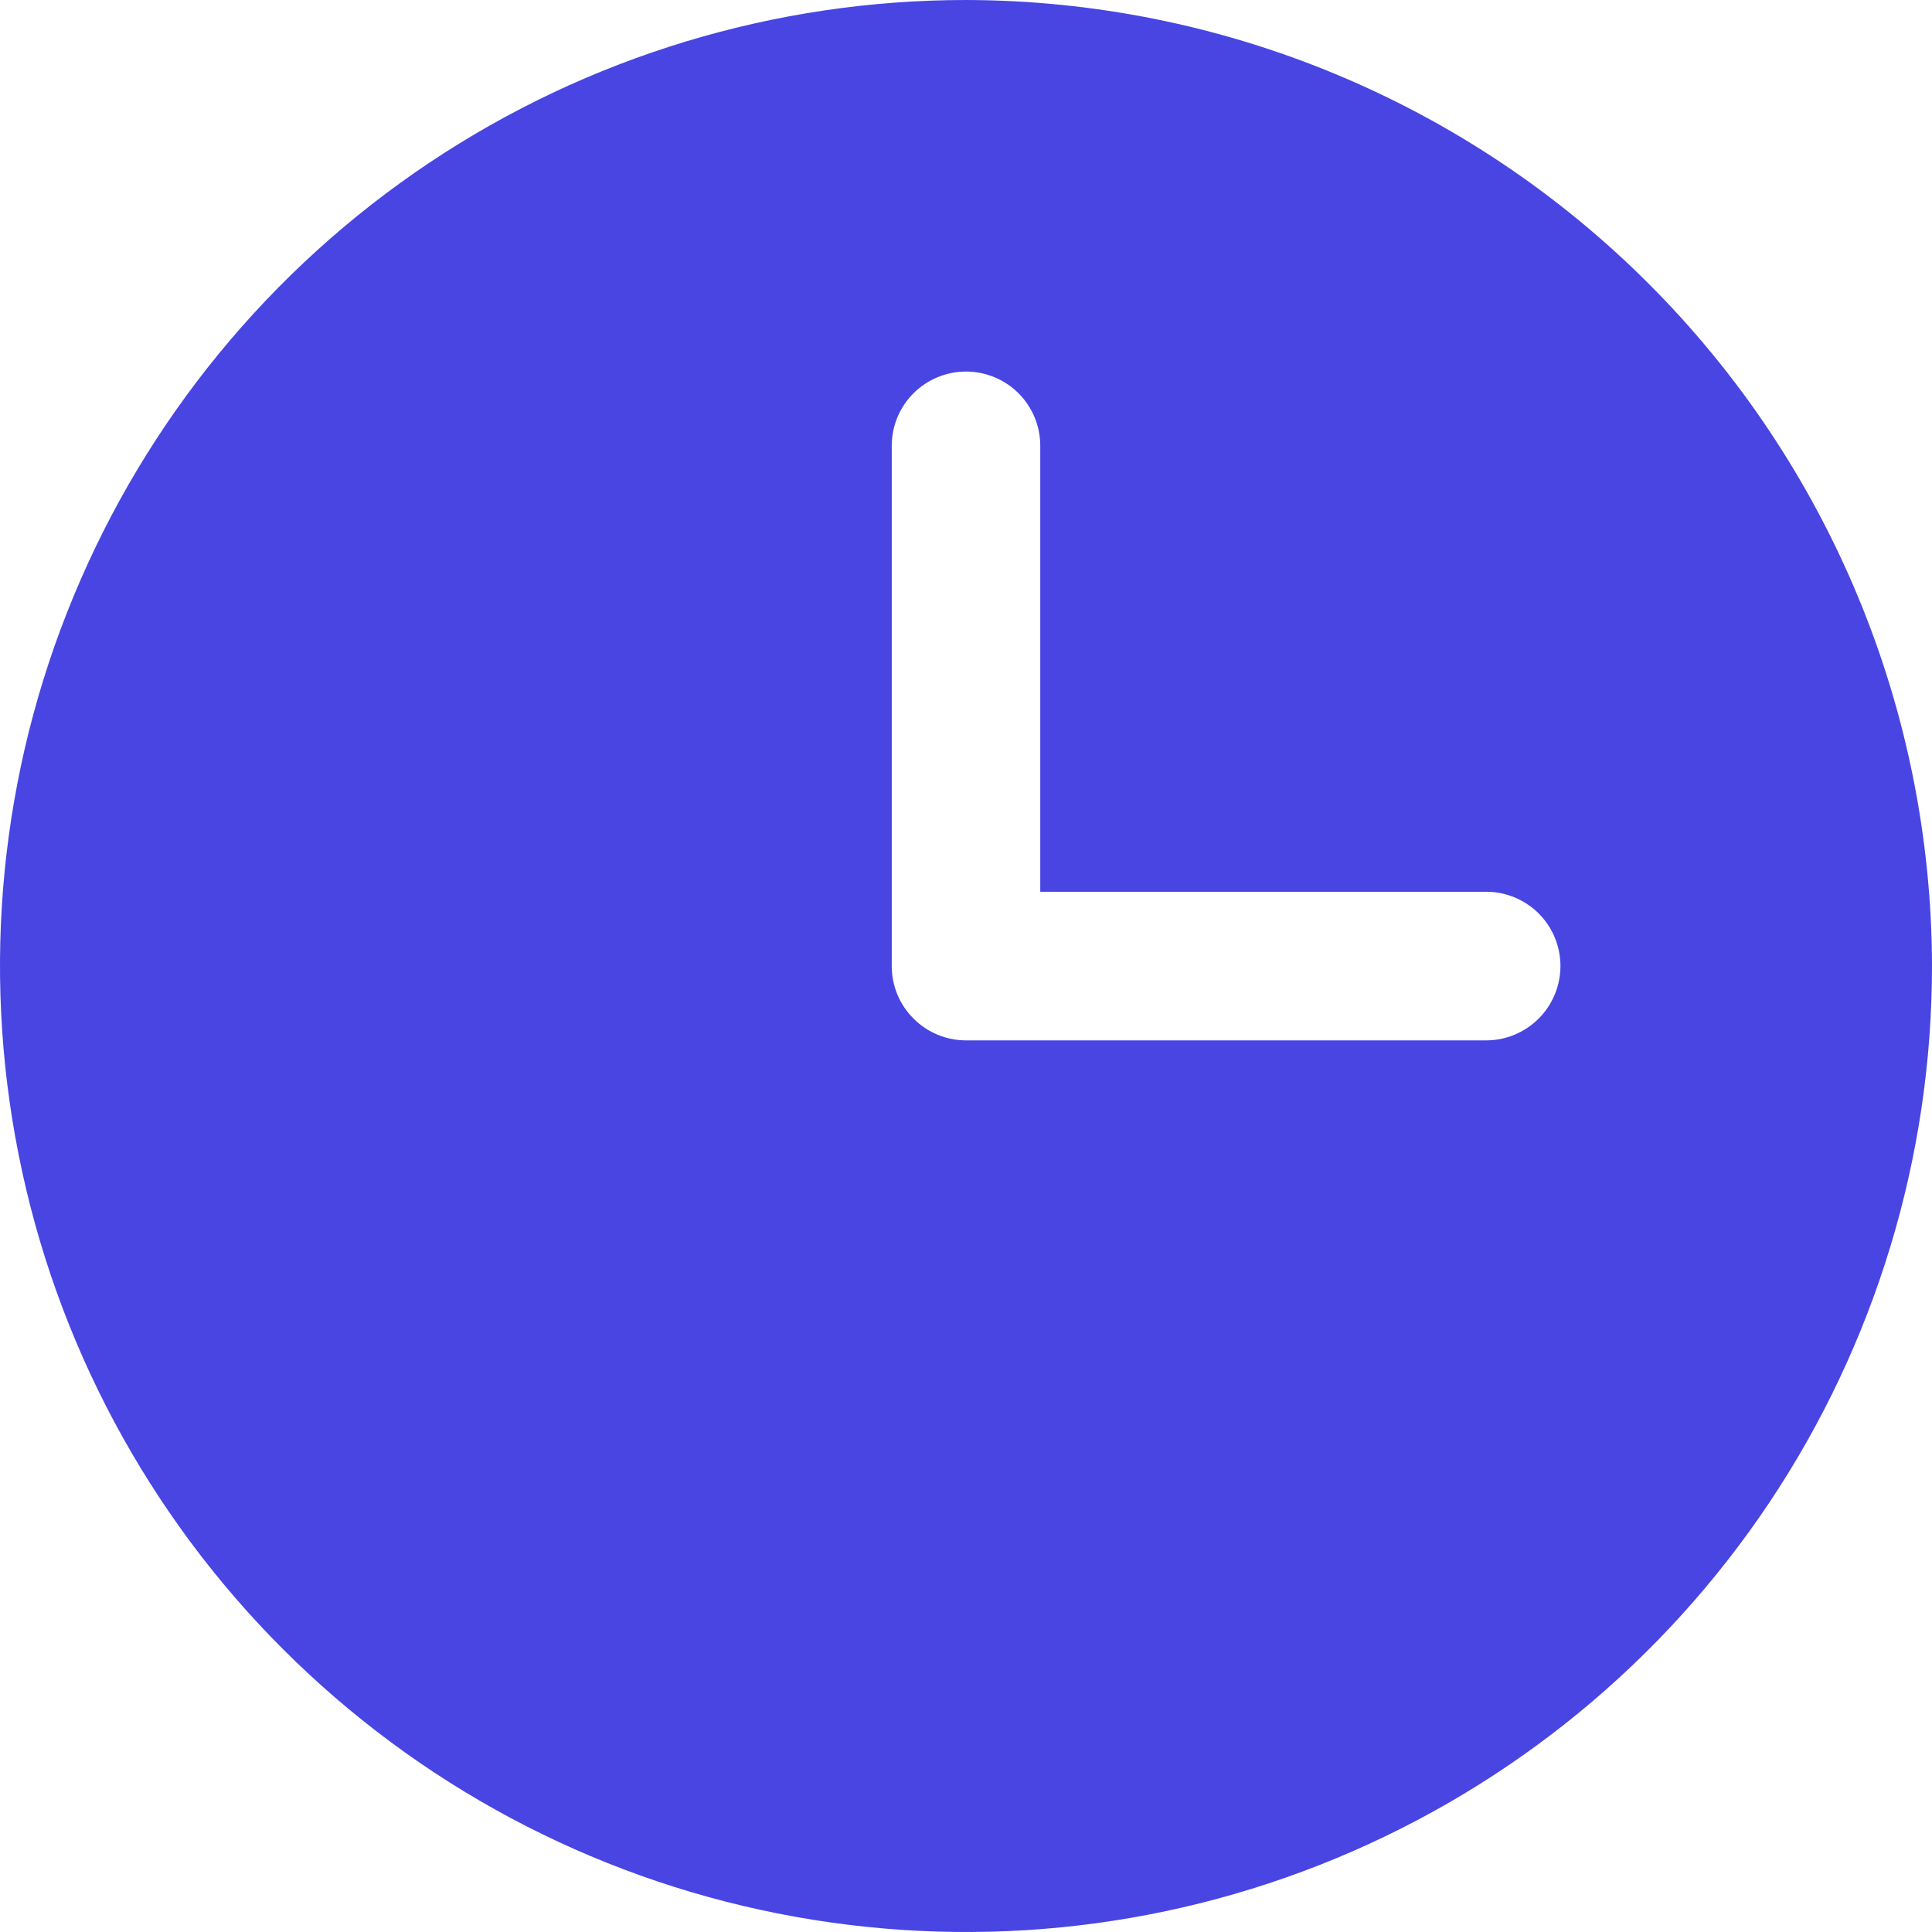 <svg width="16" height="16" viewBox="0 0 16 16" fill="none" xmlns="http://www.w3.org/2000/svg">
<path d="M8 0C6.418 0 4.871 0.469 3.555 1.348C2.24 2.227 1.214 3.477 0.609 4.939C0.003 6.4 -0.155 8.009 0.154 9.561C0.462 11.113 1.224 12.538 2.343 13.657C3.462 14.776 4.887 15.538 6.439 15.846C7.991 16.155 9.6 15.997 11.062 15.391C12.523 14.786 13.773 13.76 14.652 12.445C15.531 11.129 16 9.582 16 8C15.996 5.88 15.152 3.847 13.652 2.348C12.153 0.848 10.12 0.004 8 0ZM12.308 8.616H8C7.837 8.616 7.68 8.551 7.565 8.435C7.449 8.32 7.385 8.163 7.385 8V3.692C7.385 3.529 7.449 3.373 7.565 3.257C7.68 3.142 7.837 3.077 8 3.077C8.163 3.077 8.32 3.142 8.435 3.257C8.551 3.373 8.615 3.529 8.615 3.692V7.385H12.308C12.471 7.385 12.627 7.45 12.743 7.565C12.858 7.68 12.923 7.837 12.923 8C12.923 8.163 12.858 8.32 12.743 8.435C12.627 8.551 12.471 8.616 12.308 8.616Z" fill="#4845E3"/>
</svg>
